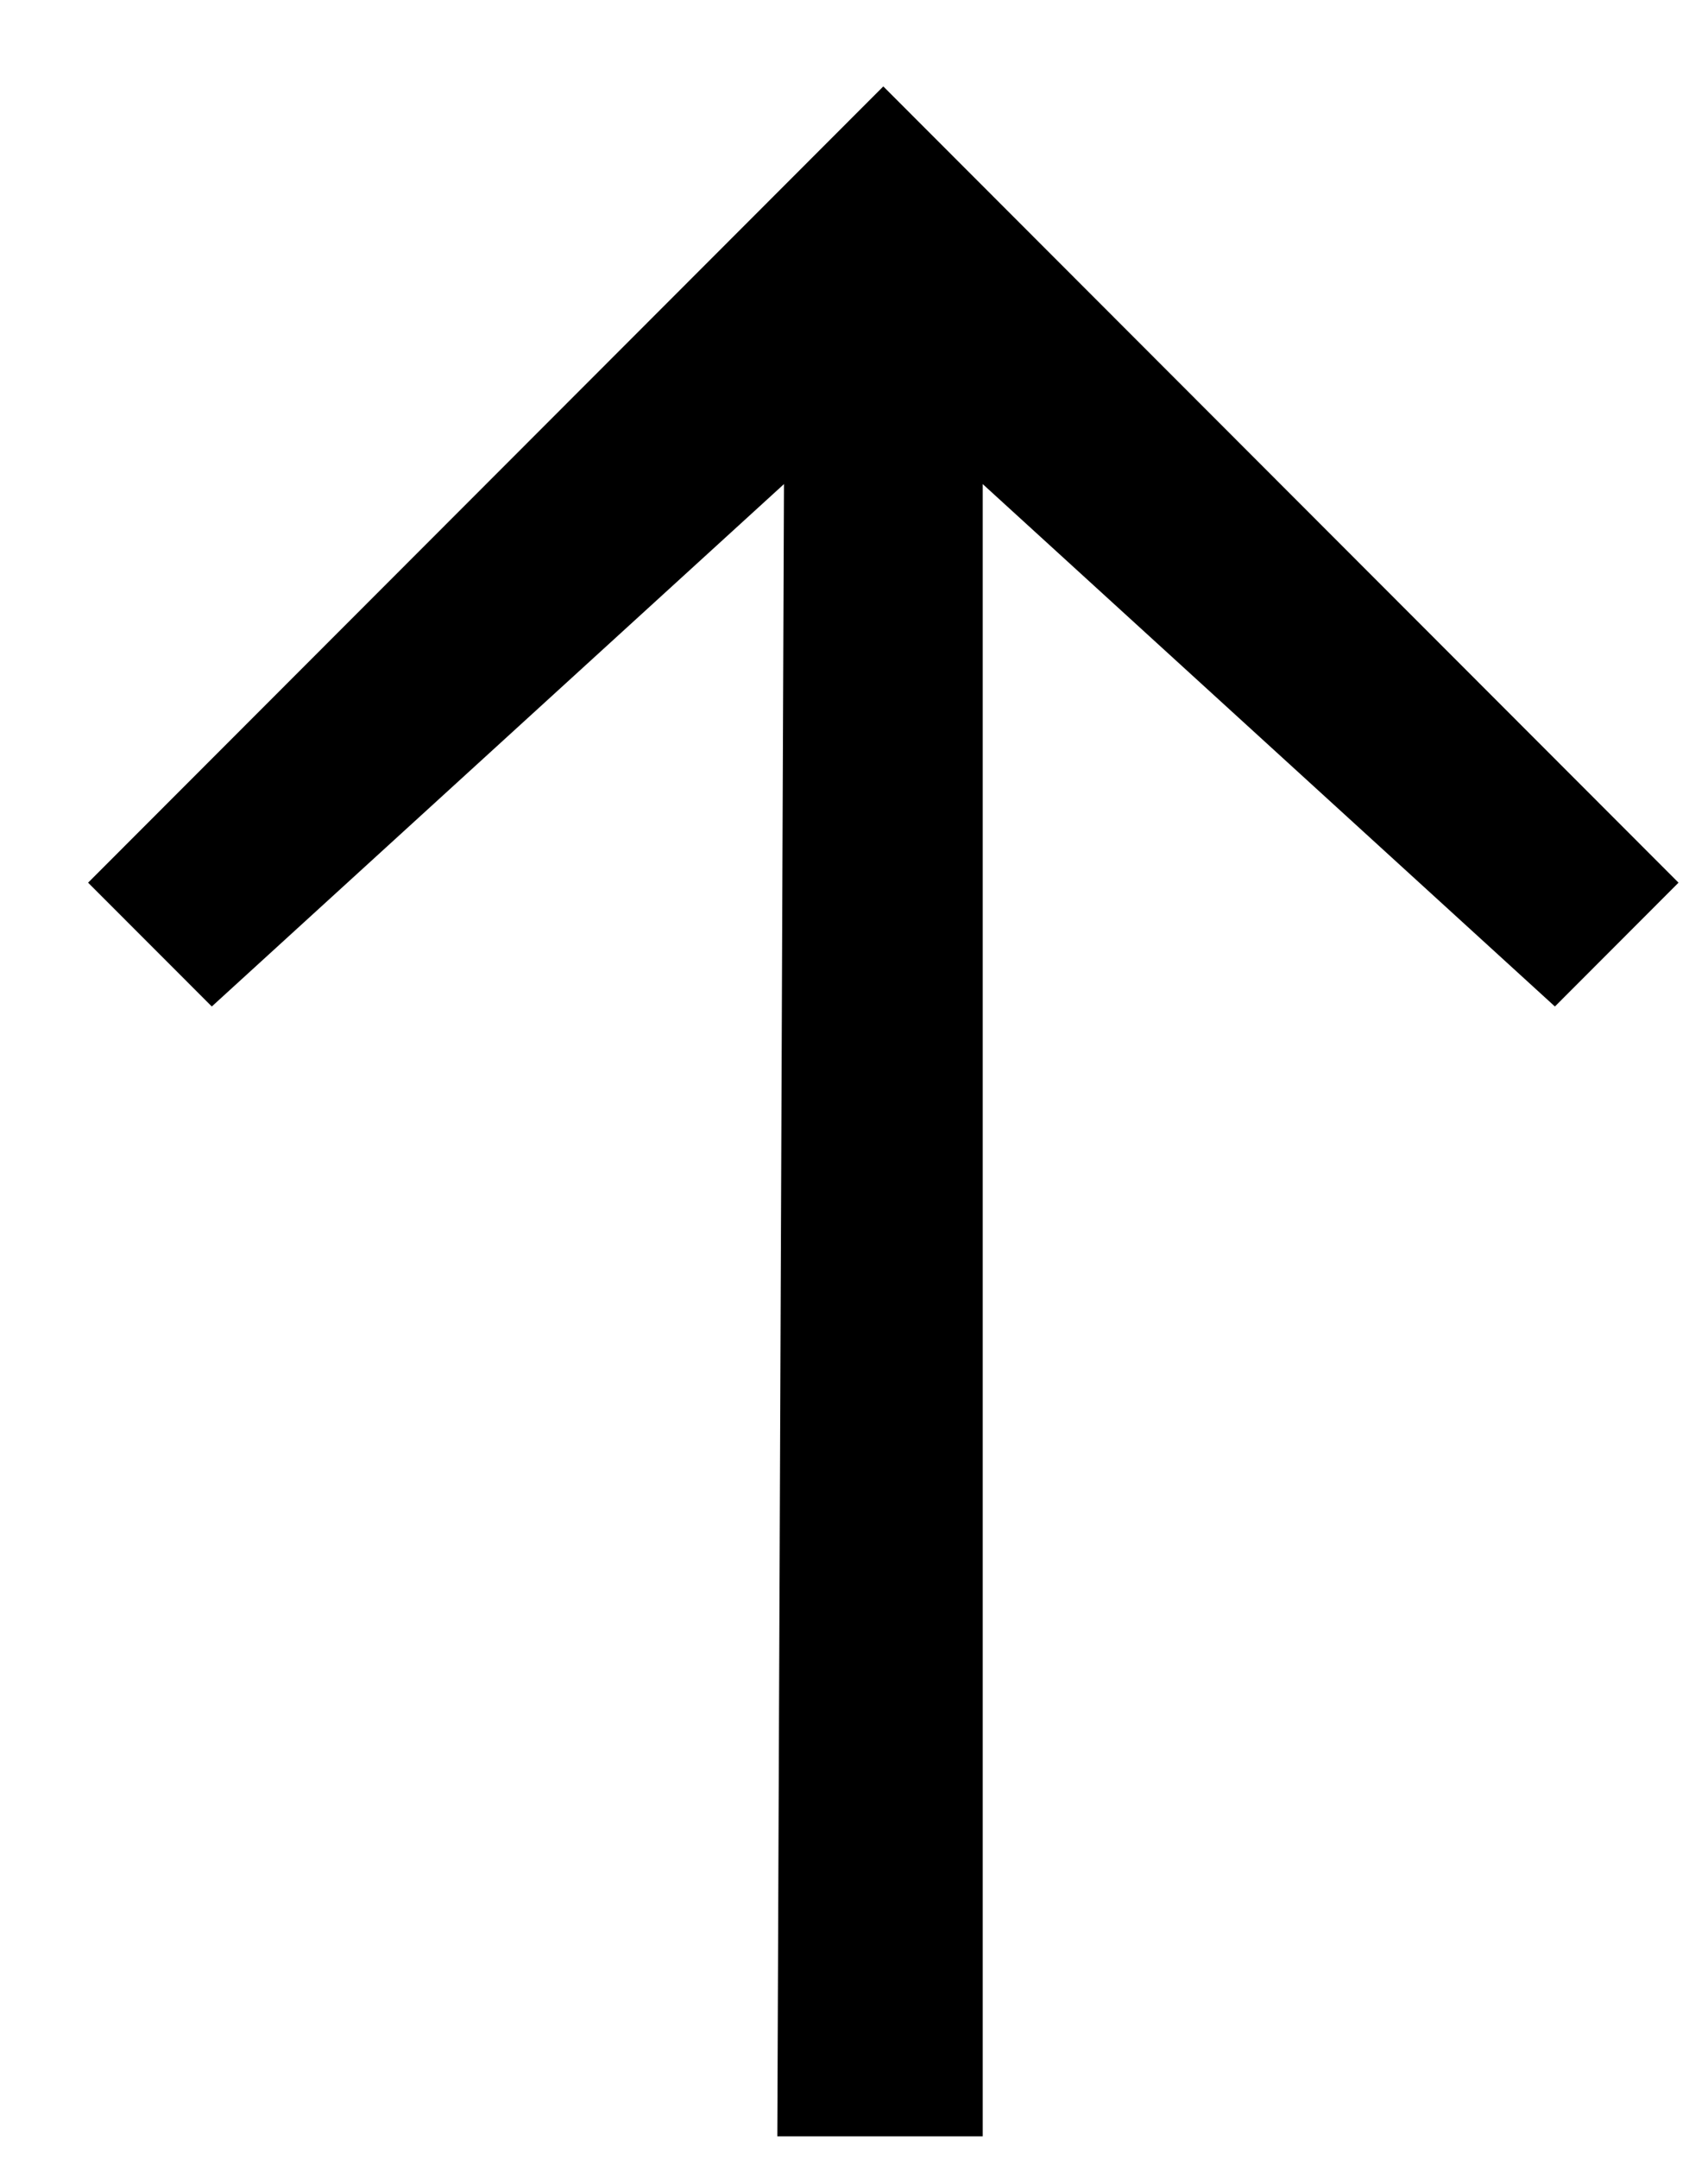 <svg 
 xmlns="http://www.w3.org/2000/svg"
 xmlns:xlink="http://www.w3.org/1999/xlink"
 width="19px" height="24px">
<path 
 d="M8.721,5.384 L8.647,23.76 L10.932,23.76 L10.932,5.384 L17.297,11.194 L18.672,9.817 L9.826,0.961 L0.980,9.817 L2.356,11.194 L8.721,5.384 Z"/>
</svg>